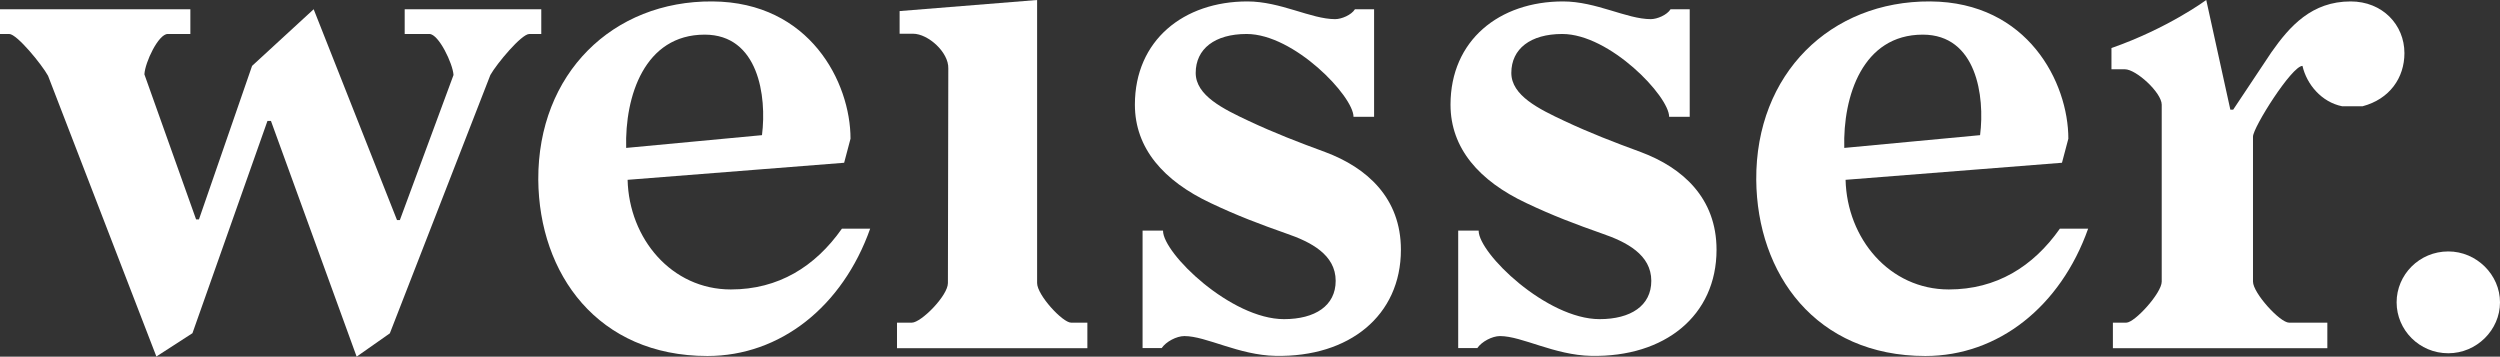 <?xml version="1.0" encoding="utf-8"?>
<!-- Generator: Adobe Illustrator 27.8.1, SVG Export Plug-In . SVG Version: 6.00 Build 0)  -->
<svg version="1.1" id="Ebene_1" xmlns="http://www.w3.org/2000/svg" xmlns:xlink="http://www.w3.org/1999/xlink" x="0px" y="0px"
	 viewBox="0 0 1920 273.9" style="enable-background:new 0 0 1920 273.9;" xml:space="preserve">
<rect x="0" y="0" width="1920" height="273.9" fill="#333333" stroke="none"/>
<style type="text/css">
	.st0{fill:#FFFFFF;}
</style>
<g>
	<path class="st0" d="M348.3,57.6c-0.5-8.7-11.4-31.5-18.5-31.5h-19v-19h104.9v19h-9.2c-6,0-25,22.8-29.9,31.5L299.4,256l-25.5,17.9
		L208.1,92.9h-2.7l-57.6,163l-27.7,17.9L36.9,58.2C32.1,49.5,13,26.1,7.1,26.1H0v-19h146.2v19h-17.4c-7.1,0-17.4,21.7-17.9,31
		l39.7,111.4h2.2l40.8-117.9l47.3-43.5L304.9,169h2.2L348.3,57.6z"/>
	<path class="st0" d="M482,138.1c1.1,45.1,33.7,84.2,79.3,84.2c36.4,0,64.7-17.4,85.3-46.7h21.7c-21.2,59.8-69,97.8-125,97.8
		c-84.2,0-129.3-63-129.9-135.3C413,56.5,470.6,0.5,547.2,1.1c75,0.5,106,62.5,106,105.4l-4.9,18.5L482,138.1z M585.2,103.8
		c3.8-29.9-2.7-77.2-44-77.2c-46.2,0-61.4,47.3-60.3,87L585.2,103.8z"/>
	<path class="st0" d="M701.2,25.9h-10.3V8.5L796.5,0v217.4c0,9.2,19.6,30.4,26.1,30.4h12.5v19.6H688.9v-19.6h11.4
		c7.1,0,27.7-20.7,27.7-30.4l0.3-164.8C728.7,40.2,712.8,25.9,701.2,25.9z"/>
	<path class="st0" d="M1880.3,193.1c21.7,0,39.7,17.9,39.7,39.1s-17.9,39.1-39.7,39.1c-22.3,0-39.7-17.9-39.7-39.1
		S1858,193.1,1880.3,193.1z"/>
	<path class="st0" d="M893.2,177.2c0,17.4,52.2,67.9,92.9,67.9c23.9,0,39.7-10.3,39.7-29.4c0-20.1-19-29.9-38-36.4
		c-20.1-7.1-37.5-13.6-58.1-23.4c-35.9-16.9-58.1-41.9-58.1-75.5c0-49.5,37.5-79.3,86.4-79.3c25.5,0,48.9,13.6,67.4,13.6
		c4.9,0,12.5-3.2,15.2-7.6h14.7v82.6h-15.8c0-15.8-45.6-63.6-82.1-63.6c-24.4,0-39.1,11.4-39.1,29.9c0,17.4,21.2,27.7,40.8,36.9
		s38,16.3,58.7,23.9c32.1,12,58.1,35.3,58.1,75c0,50.6-39.7,82.6-96.2,81.5c-28.3-0.5-53.3-15.2-70.1-15.2c-6,0-14.1,4.3-17.4,9.2
		h-14.7v-90.2H893.2z"/>
	<path class="st0" d="M1135.6,177.2c0,17.4,52.2,67.9,92.9,67.9c23.9,0,39.7-10.3,39.7-29.4c0-20.1-19-29.9-38-36.4
		c-20.1-7.1-37.5-13.6-58.1-23.4c-35.9-16.9-58.1-41.9-58.1-75.5c0-49.5,37.5-79.3,86.4-79.3c25.5,0,48.9,13.6,67.4,13.6
		c4.9,0,12.5-3.2,15.2-7.6h14.7v82.6h-15.8c0-15.8-45.6-63.6-82.1-63.6c-24.4,0-39.1,11.4-39.1,29.9c0,17.4,21.2,27.7,40.8,36.9
		c19.6,9.2,38,16.3,58.7,23.9c32.1,12,58.1,35.3,58.1,75c0,50.6-39.7,82.6-96.2,81.5c-28.3-0.5-53.3-15.2-70.1-15.2
		c-6,0-14.1,4.3-17.4,9.2h-14.7v-90.2H1135.6z"/>
	<path class="st0" d="M1417.4,138.1c1.1,45.1,33.7,84.2,79.3,84.2c36.4,0,64.7-17.4,85.3-46.7h21.7c-21.2,59.8-69,97.8-125,97.8
		c-84.2,0-129.3-63-129.9-135.3c-0.5-81.5,57.1-137.5,133.7-137c75,0.5,106,62.5,106,105.4l-4.9,18.5L1417.4,138.1z M1520.7,103.8
		c3.8-29.9-2.7-77.2-44-77.2c-46.2,0-61.4,47.3-60.3,87L1520.7,103.8z"/>
	<path class="st0" d="M1744.4,40.2c14.1-20.1,31-39.1,60.9-39.1c24.4,0,41.3,17.9,41.3,39.7c0,19-11.4,35.3-32.1,40.8h-15.8
		c-15.8-3.2-27.2-16.9-30.4-31c-8.2,0-38,47.3-38,54.3v111.4c0,8.7,20.7,31.5,27.7,31.5h29.4v19.6h-164.7v-19.6h10.3
		c6.5,0,27.2-22.8,27.2-31.5V80.4c0-9.2-19.6-27.2-28.3-27.2h-10.3V36.9c43.5-15.2,72.8-36.9,72.8-36.9l18.5,84.2h2.2L1744.4,40.2z"
		/>
</g>
</svg>
